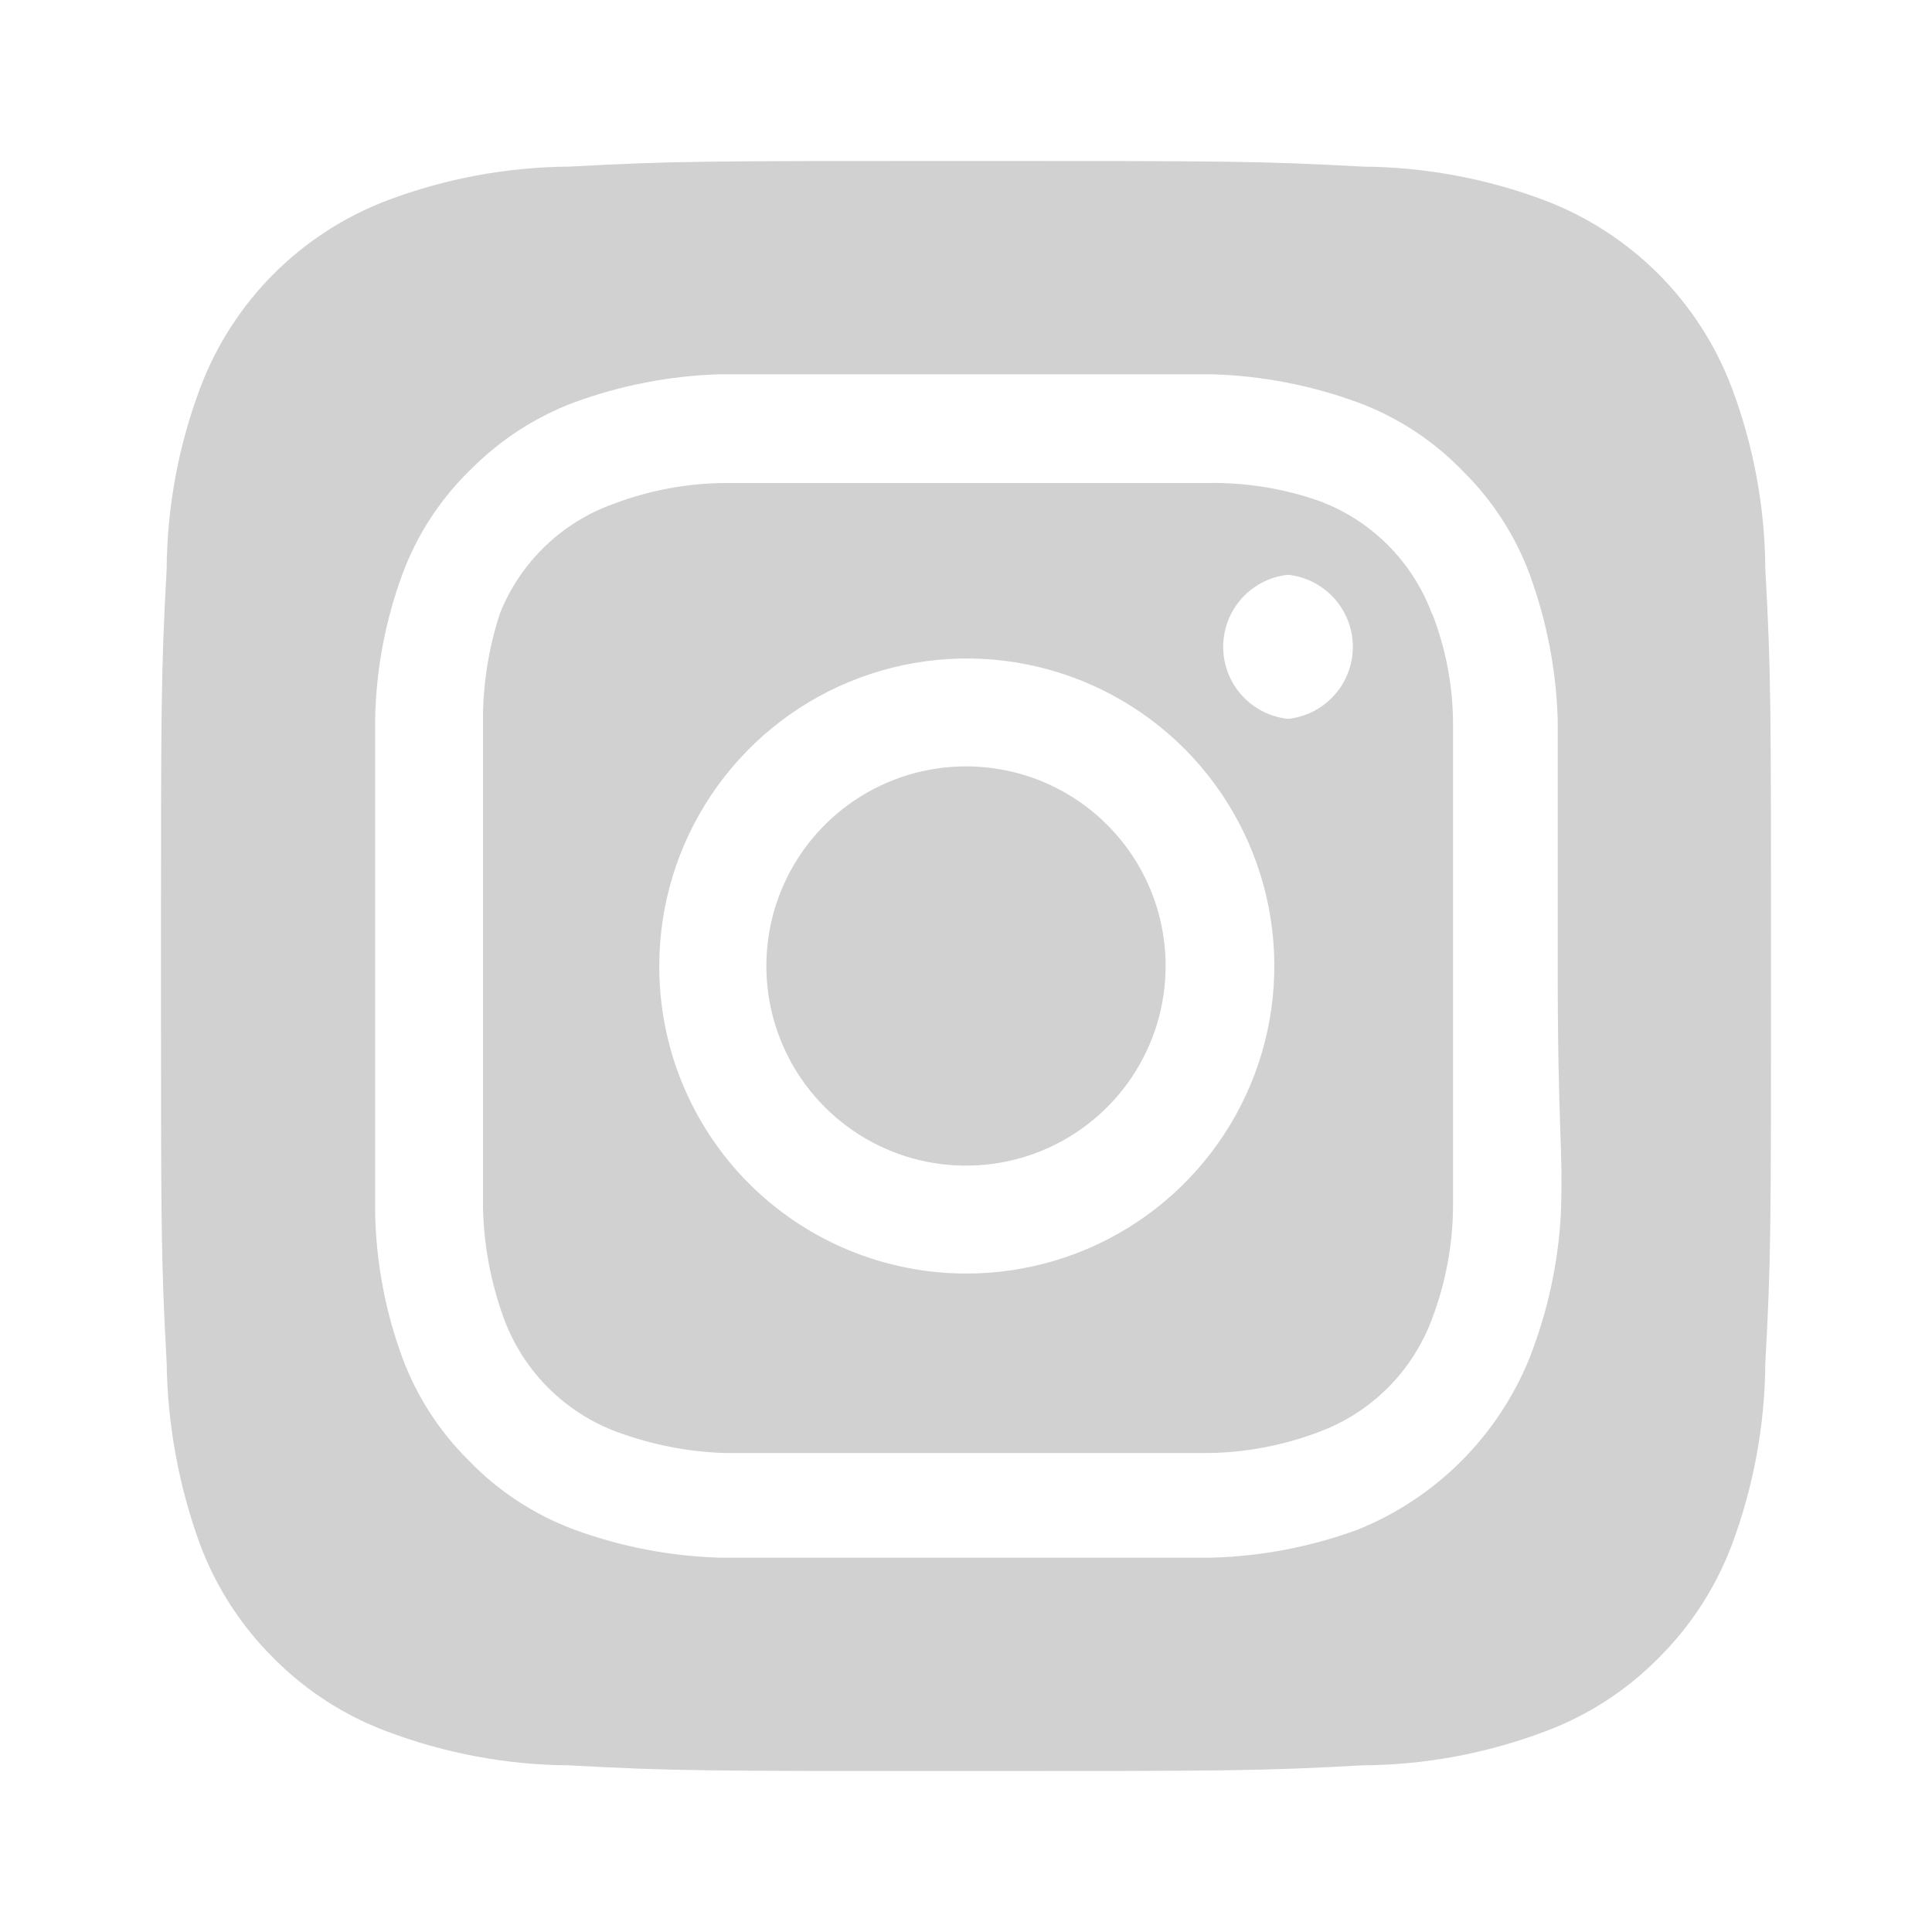 <svg width="34" height="34" viewBox="0 0 34 34" fill="none" xmlns="http://www.w3.org/2000/svg">
<path d="M17 13.487C16.305 13.487 15.626 13.693 15.048 14.079C14.47 14.465 14.02 15.013 13.754 15.655C13.488 16.297 13.419 17.004 13.554 17.685C13.69 18.367 14.024 18.993 14.516 19.484C15.007 19.976 15.633 20.31 16.315 20.446C16.996 20.581 17.703 20.512 18.345 20.246C18.986 19.98 19.535 19.53 19.921 18.952C20.307 18.374 20.513 17.695 20.513 17C20.513 16.538 20.422 16.082 20.246 15.655C20.069 15.229 19.811 14.842 19.484 14.516C19.158 14.189 18.771 13.931 18.345 13.754C17.918 13.578 17.461 13.487 17 13.487ZM31.067 10.016C31.06 8.922 30.859 7.838 30.473 6.814C30.188 6.065 29.748 5.385 29.182 4.818C28.615 4.252 27.935 3.812 27.186 3.527C26.162 3.141 25.078 2.94 23.984 2.932C22.157 2.833 21.618 2.833 17 2.833C12.382 2.833 11.843 2.833 10.016 2.932C8.922 2.94 7.838 3.141 6.814 3.527C6.065 3.812 5.385 4.252 4.818 4.818C4.252 5.385 3.812 6.065 3.528 6.814C3.141 7.838 2.94 8.922 2.933 10.016C2.833 11.843 2.833 12.382 2.833 17C2.833 21.618 2.833 22.157 2.933 23.984C2.948 25.082 3.149 26.169 3.528 27.2C3.811 27.945 4.25 28.622 4.817 29.183C5.381 29.753 6.063 30.193 6.814 30.472C7.838 30.858 8.922 31.06 10.016 31.067C11.843 31.167 12.382 31.167 17 31.167C21.618 31.167 22.157 31.167 23.984 31.067C25.078 31.06 26.162 30.858 27.186 30.472C27.938 30.193 28.619 29.753 29.183 29.183C29.75 28.622 30.189 27.945 30.473 27.2C30.858 26.171 31.06 25.083 31.067 23.984C31.167 22.157 31.167 21.618 31.167 17C31.167 12.382 31.167 11.843 31.067 10.016ZM27.469 21.349C27.424 22.223 27.237 23.084 26.917 23.899C26.642 24.579 26.233 25.196 25.715 25.714C25.196 26.233 24.579 26.642 23.899 26.917C23.077 27.219 22.211 27.387 21.335 27.412C20.216 27.412 19.918 27.412 17 27.412C14.082 27.412 13.784 27.412 12.665 27.412C11.789 27.387 10.923 27.219 10.101 26.917C9.398 26.655 8.764 26.239 8.245 25.698C7.732 25.19 7.335 24.576 7.083 23.899C6.78 23.078 6.617 22.211 6.602 21.335C6.602 20.216 6.602 19.918 6.602 17C6.602 14.082 6.602 13.784 6.602 12.665C6.617 11.789 6.78 10.922 7.083 10.101C7.344 9.398 7.761 8.764 8.302 8.245C8.812 7.734 9.425 7.338 10.101 7.083C10.923 6.781 11.789 6.613 12.665 6.587C13.784 6.587 14.082 6.587 17 6.587C19.918 6.587 20.216 6.587 21.335 6.587C22.211 6.613 23.077 6.781 23.899 7.083C24.602 7.344 25.236 7.761 25.755 8.302C26.268 8.81 26.665 9.424 26.917 10.101C27.219 10.923 27.387 11.789 27.413 12.665C27.413 13.784 27.413 14.082 27.413 17C27.413 19.918 27.512 20.216 27.469 21.335V21.349ZM25.203 10.809C25.034 10.351 24.768 9.936 24.423 9.591C24.078 9.246 23.663 8.98 23.205 8.812C22.577 8.594 21.915 8.488 21.25 8.5C20.145 8.5 19.833 8.5 17 8.5C14.167 8.5 13.855 8.5 12.75 8.5C12.082 8.506 11.42 8.631 10.795 8.868C10.344 9.029 9.933 9.284 9.589 9.617C9.244 9.949 8.975 10.35 8.798 10.795C8.592 11.426 8.491 12.086 8.5 12.75C8.5 13.855 8.5 14.167 8.5 17C8.5 19.833 8.5 20.145 8.5 21.25C8.514 21.917 8.639 22.578 8.868 23.205C9.037 23.663 9.303 24.078 9.648 24.423C9.993 24.768 10.408 25.034 10.866 25.202C11.47 25.425 12.106 25.549 12.75 25.571C13.855 25.571 14.167 25.571 17 25.571C19.833 25.571 20.145 25.571 21.25 25.571C21.918 25.564 22.58 25.439 23.205 25.202C23.663 25.034 24.078 24.768 24.423 24.423C24.768 24.078 25.034 23.663 25.203 23.205C25.44 22.58 25.564 21.918 25.571 21.25C25.571 20.145 25.571 19.833 25.571 17C25.571 14.167 25.571 13.855 25.571 12.75C25.571 12.081 25.446 11.418 25.203 10.795V10.809ZM17 22.412C16.29 22.412 15.587 22.271 14.931 21.999C14.275 21.727 13.68 21.328 13.178 20.826C12.677 20.323 12.28 19.726 12.009 19.07C11.739 18.413 11.601 17.71 11.602 17C11.602 15.929 11.92 14.882 12.516 13.992C13.111 13.102 13.957 12.408 14.947 11.999C15.936 11.59 17.025 11.483 18.075 11.693C19.125 11.903 20.09 12.42 20.846 13.178C21.602 13.937 22.116 14.902 22.324 15.953C22.531 17.004 22.422 18.092 22.01 19.081C21.598 20.069 20.902 20.913 20.011 21.506C19.119 22.099 18.071 22.414 17 22.412ZM22.667 12.651C22.354 12.618 22.064 12.47 21.853 12.236C21.642 12.002 21.526 11.698 21.526 11.383C21.526 11.068 21.642 10.764 21.853 10.53C22.064 10.296 22.354 10.148 22.667 10.115C22.98 10.148 23.27 10.296 23.48 10.53C23.691 10.764 23.808 11.068 23.808 11.383C23.808 11.698 23.691 12.002 23.48 12.236C23.27 12.47 22.98 12.618 22.667 12.651Z" fill="#D1D1D1"/>
</svg>
